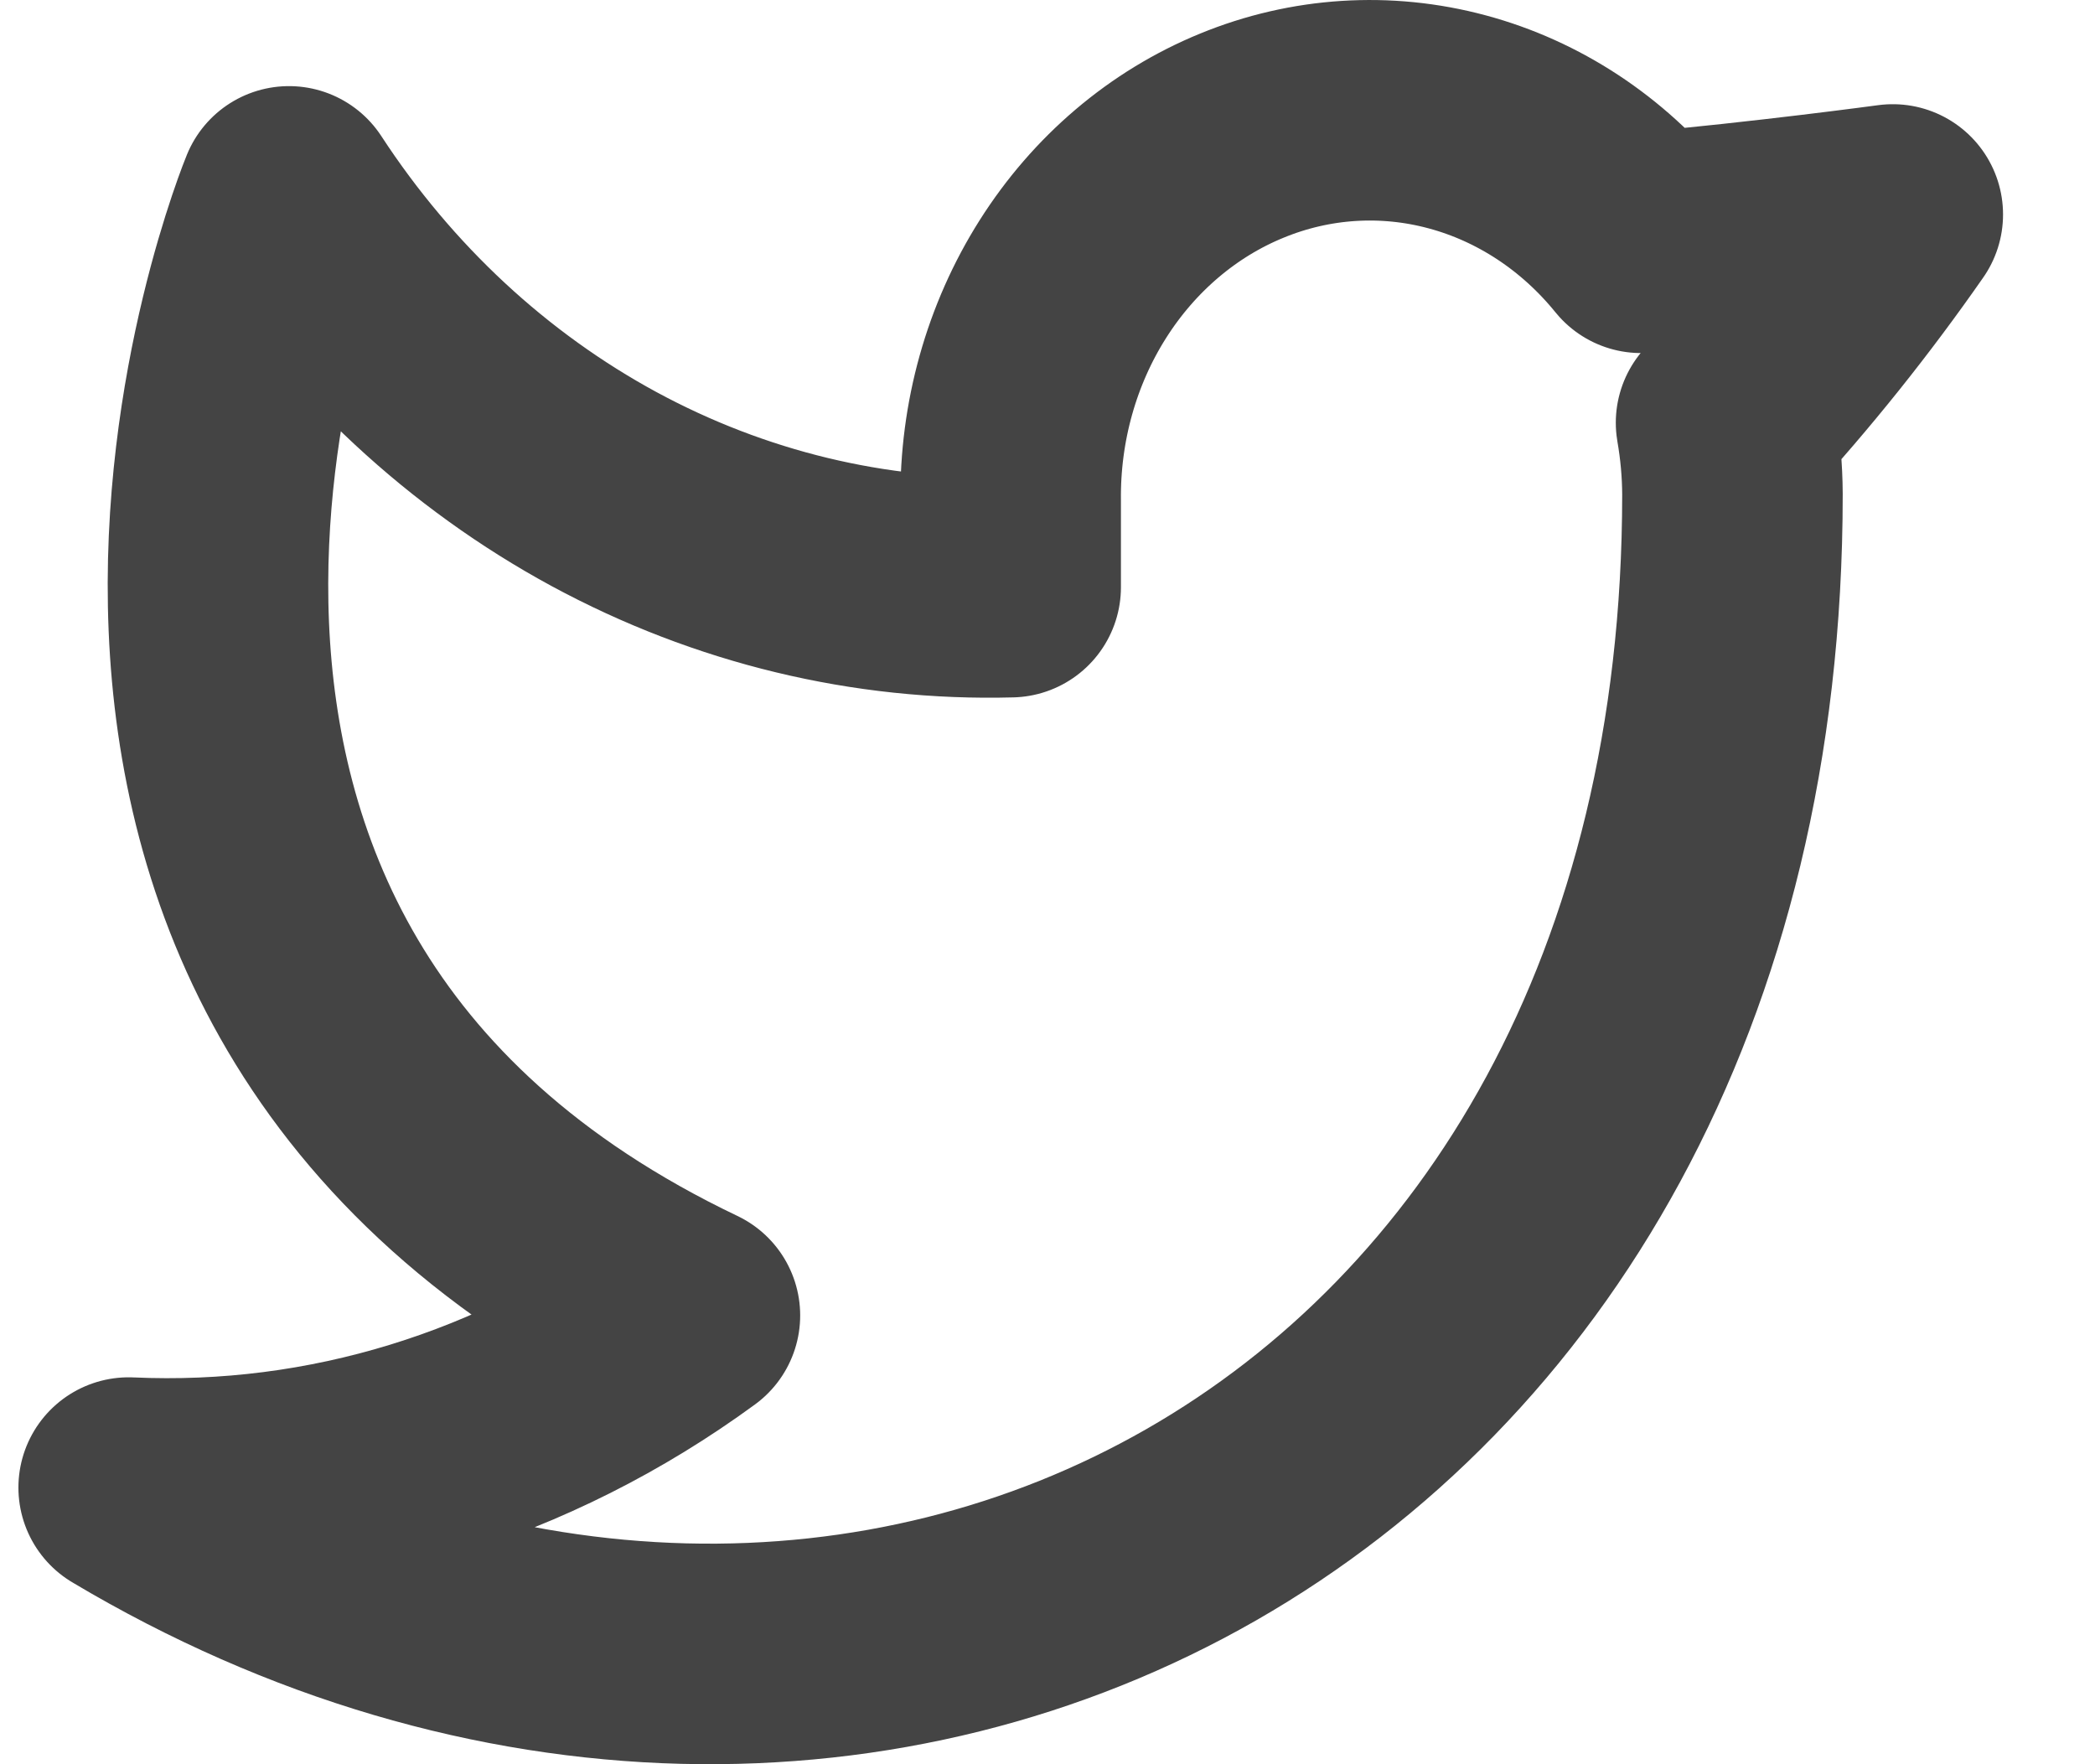 <svg width="19" height="16" viewBox="0 0 19 16" fill="none" xmlns="http://www.w3.org/2000/svg">
<path d="M17.166 1.945C17.166 1.945 16.017 2.101 14.883 2.202C14.445 1.662 13.863 1.279 13.215 1.105C12.568 0.931 11.886 0.974 11.263 1.23C10.639 1.485 10.104 1.94 9.729 2.533C9.354 3.126 9.158 3.828 9.166 4.544V5.325C7.888 5.36 6.621 5.054 5.479 4.436C4.337 3.817 3.355 2.905 2.621 1.781C2.621 1.781 -0.288 8.807 6.257 11.93C4.761 13.025 2.976 13.573 1.167 13.491C7.712 17.394 15.712 13.491 15.712 4.482C15.711 4.264 15.691 4.048 15.654 3.834C16.197 3.242 16.703 2.61 17.166 1.945Z" stroke="#444444" stroke-width="2" stroke-linecap="round" stroke-linejoin="round"/>
</svg>
